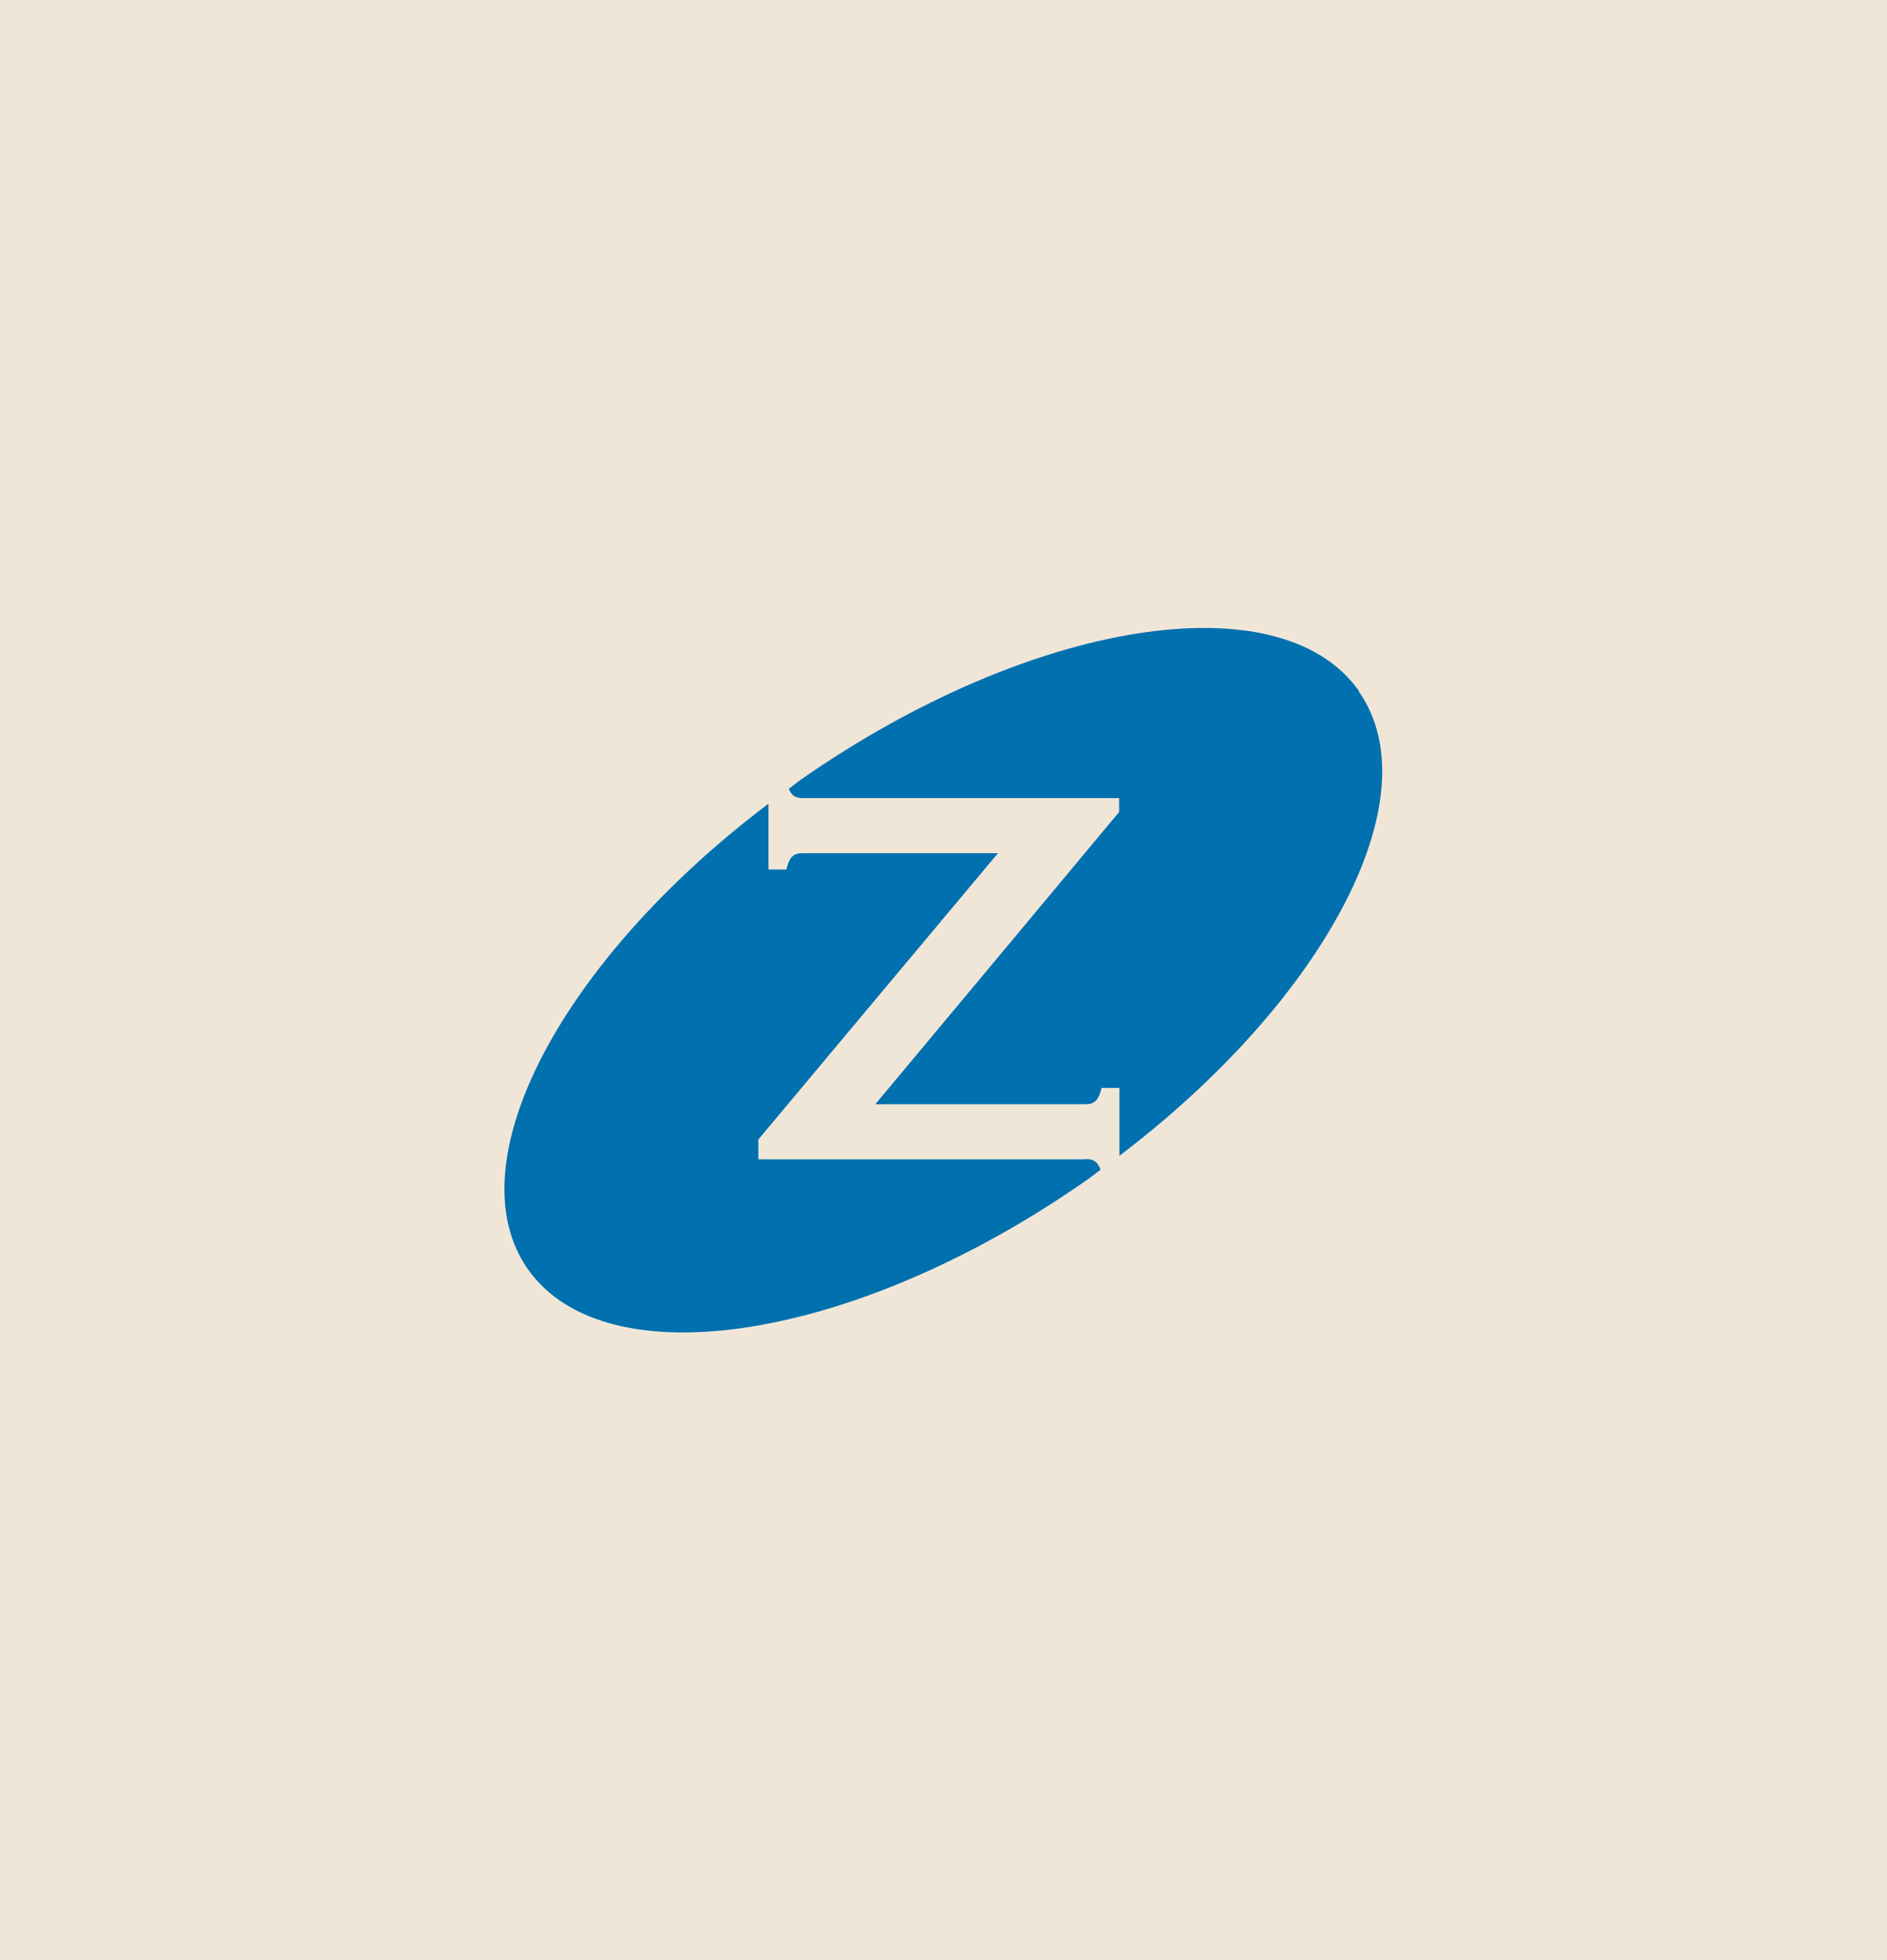 <svg width="260" height="270" viewBox="0 0 260 270" fill="none" xmlns="http://www.w3.org/2000/svg">
<rect x="0" y="0" width="260" height="270" fill="#333333" stroke="none"/>
<g clip-path="url(#clip0_520_270)">
<rect width="260" height="270" fill="white"/>
<rect y="270" width="270" height="260" transform="rotate(-90 0 270)" fill="#F0E6D8"/>
<g clip-path="url(#clip1_520_270)">
<path d="M149.55 159.699H104.489V156.964C104.489 156.964 135.777 119.568 137.503 117.527H110.656C109.546 117.527 108.929 117.813 108.477 119.282L108.353 119.772H105.886V110.709C77.271 132.306 62.511 160.311 72.748 174.845C83.52 190.154 117.933 184.725 149.55 162.679C150.29 162.189 150.907 161.659 151.647 161.128C151.195 159.985 150.701 159.658 149.55 159.658" fill="#0070AF"/>
<path d="M187.252 95.196C176.48 79.886 142.067 85.316 110.45 107.321C109.833 107.77 109.258 108.219 108.682 108.668C109.093 109.607 109.587 109.933 110.615 109.933H154.196V111.852C154.196 111.852 122.332 150.064 120.605 152.106H149.468C150.578 152.106 151.195 151.82 151.647 150.35L151.77 149.86H154.237V159.209C182.729 137.572 197.407 109.689 187.211 95.237" fill="#0070AF"/>
</g>
</g>
<defs>
<clipPath id="clip0_520_270">
<rect width="260" height="270" fill="white"/>
</clipPath>
<clipPath id="clip1_520_270">
<rect width="121" height="97" fill="white" transform="translate(69.5 86.5)"/>
</clipPath>
</defs>
</svg>
